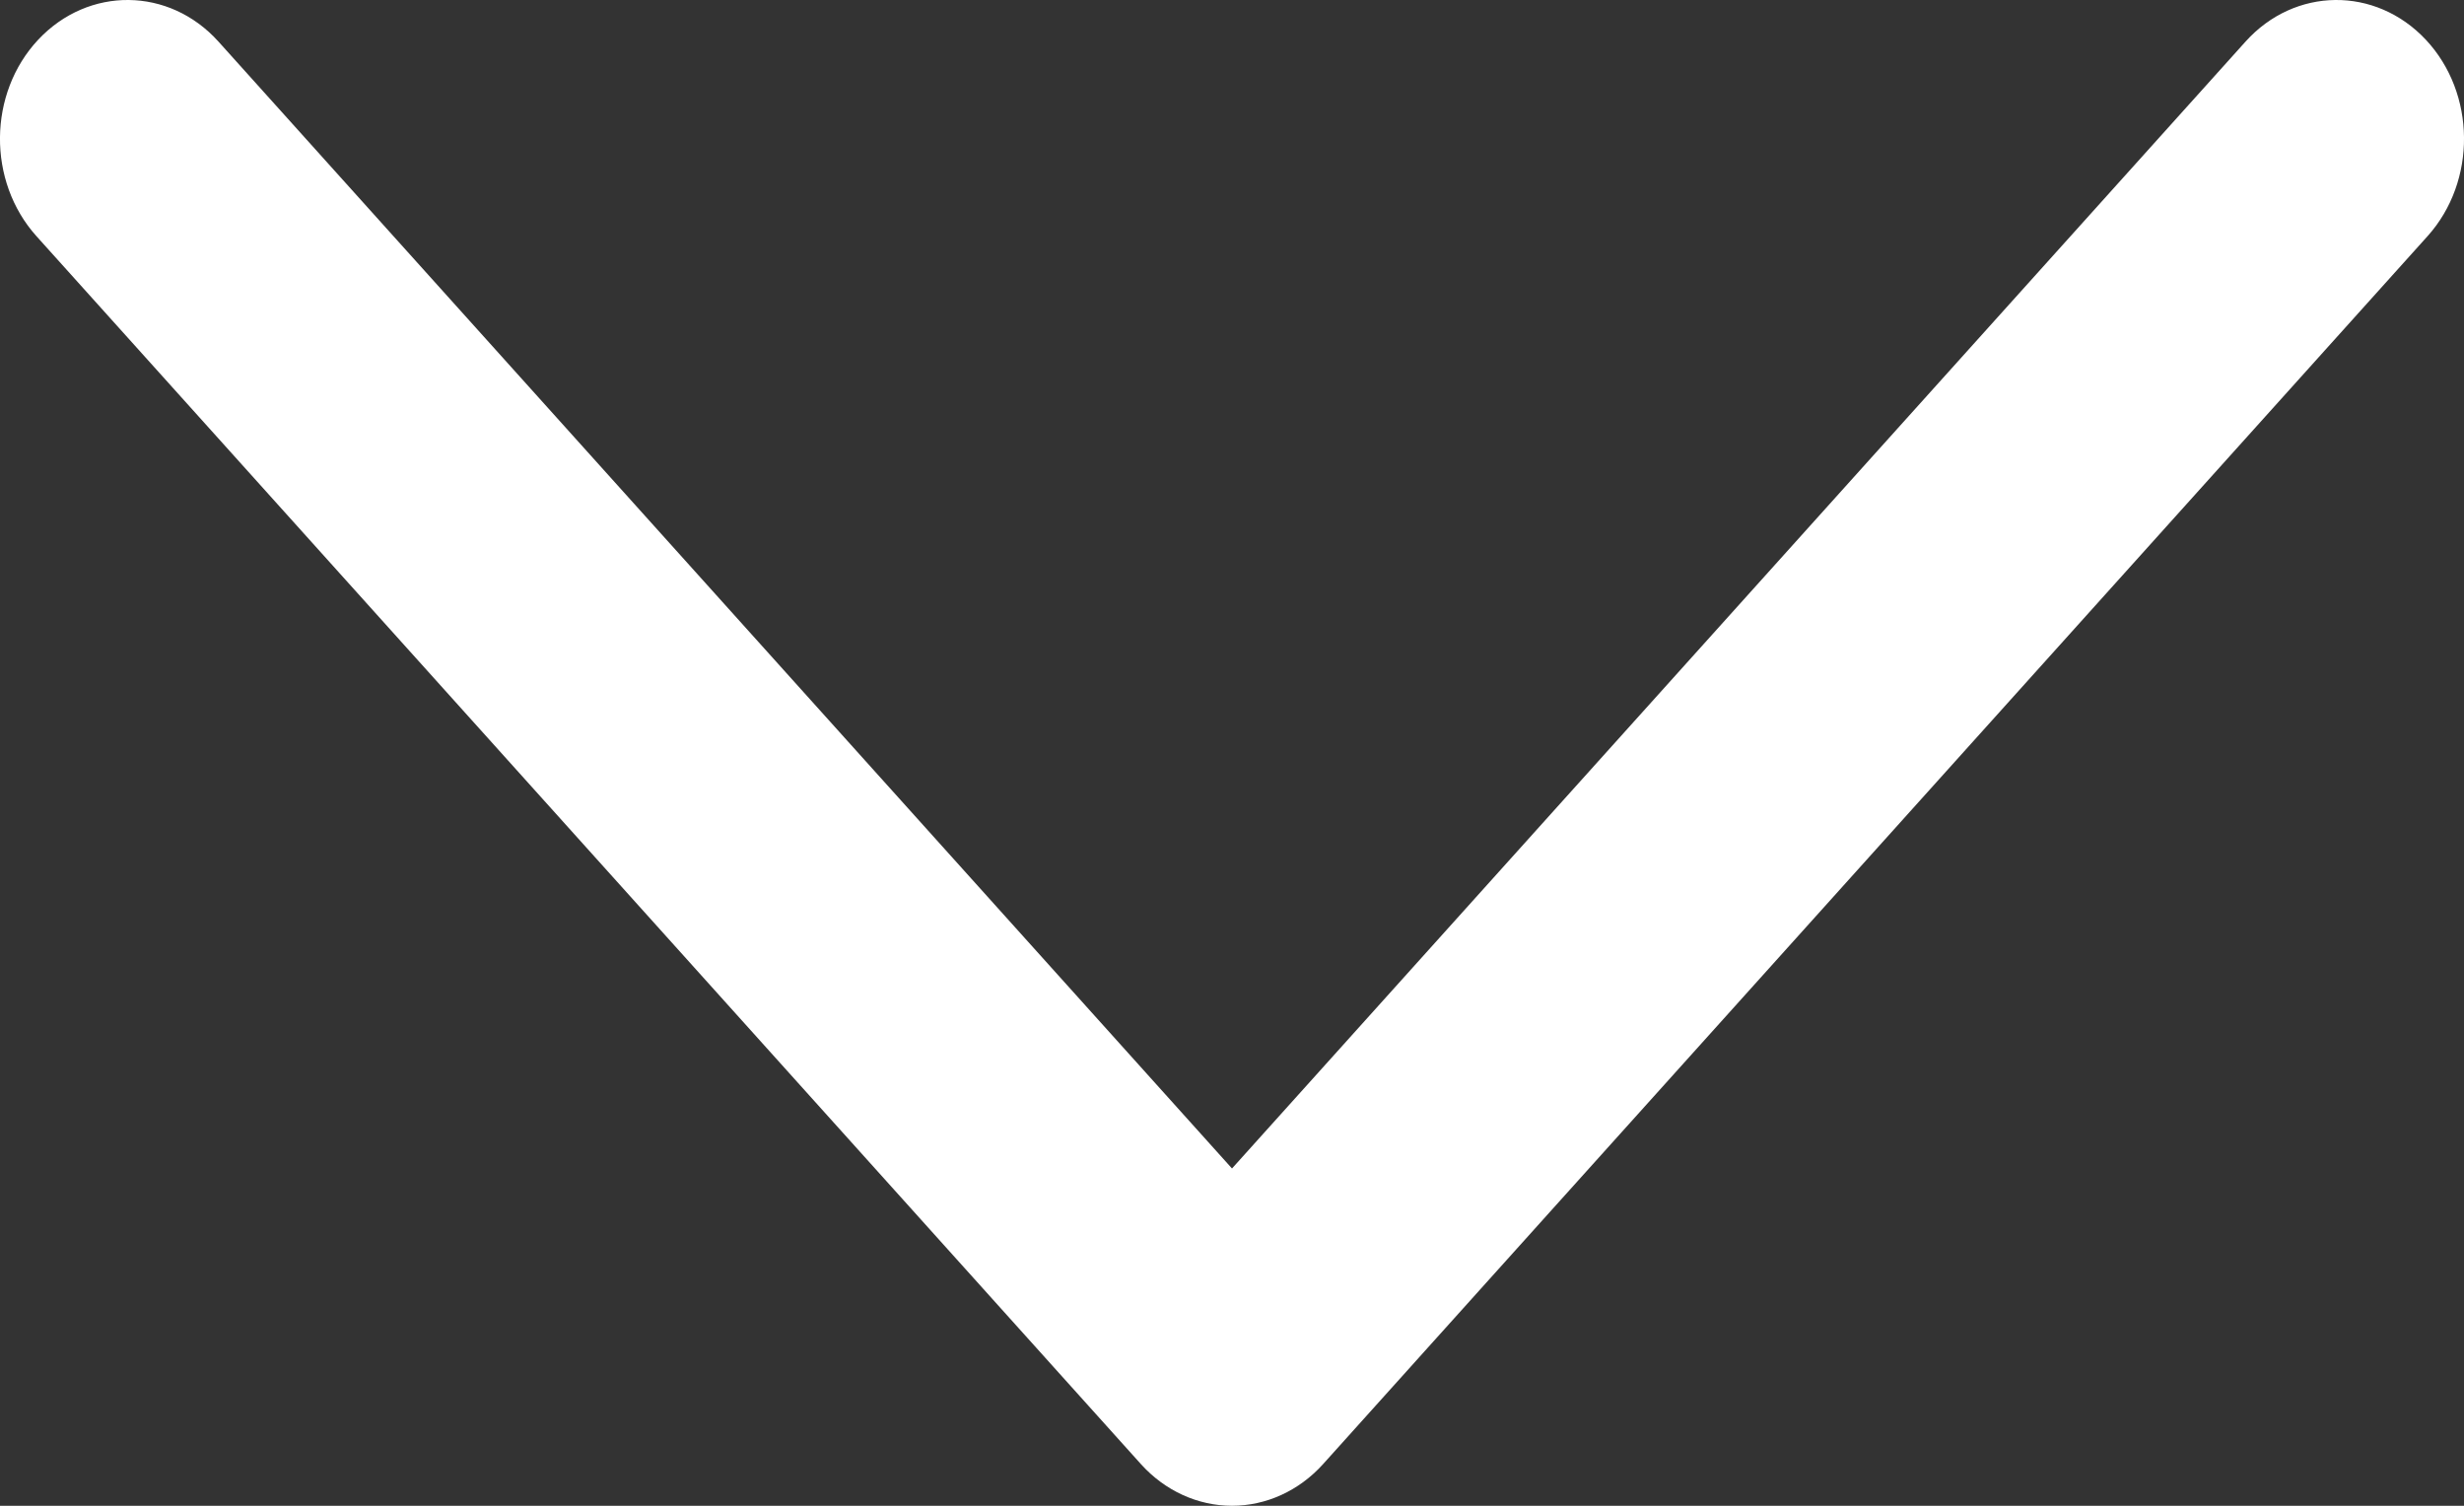<svg width="18" height="11" viewBox="0 0 18 11" fill="none" xmlns="http://www.w3.org/2000/svg">
  <rect x="0" y="0" width="18" height="11" fill="#333333" stroke="none"/>
  <path
    d="M9 11C8.75 11 8.51 10.89 8.335 10.696L0.266 1.725C-0.094 1.324 -0.088 0.682 0.279 0.29C0.647 -0.102 1.236 -0.096 1.596 0.304L9 8.536L16.404 0.304C16.764 -0.096 17.353 -0.102 17.721 0.29C18.088 0.682 18.094 1.324 17.734 1.725L9.665 10.696C9.49 10.89 9.25 11 9 11Z"
    fill="white" />
</svg>
  